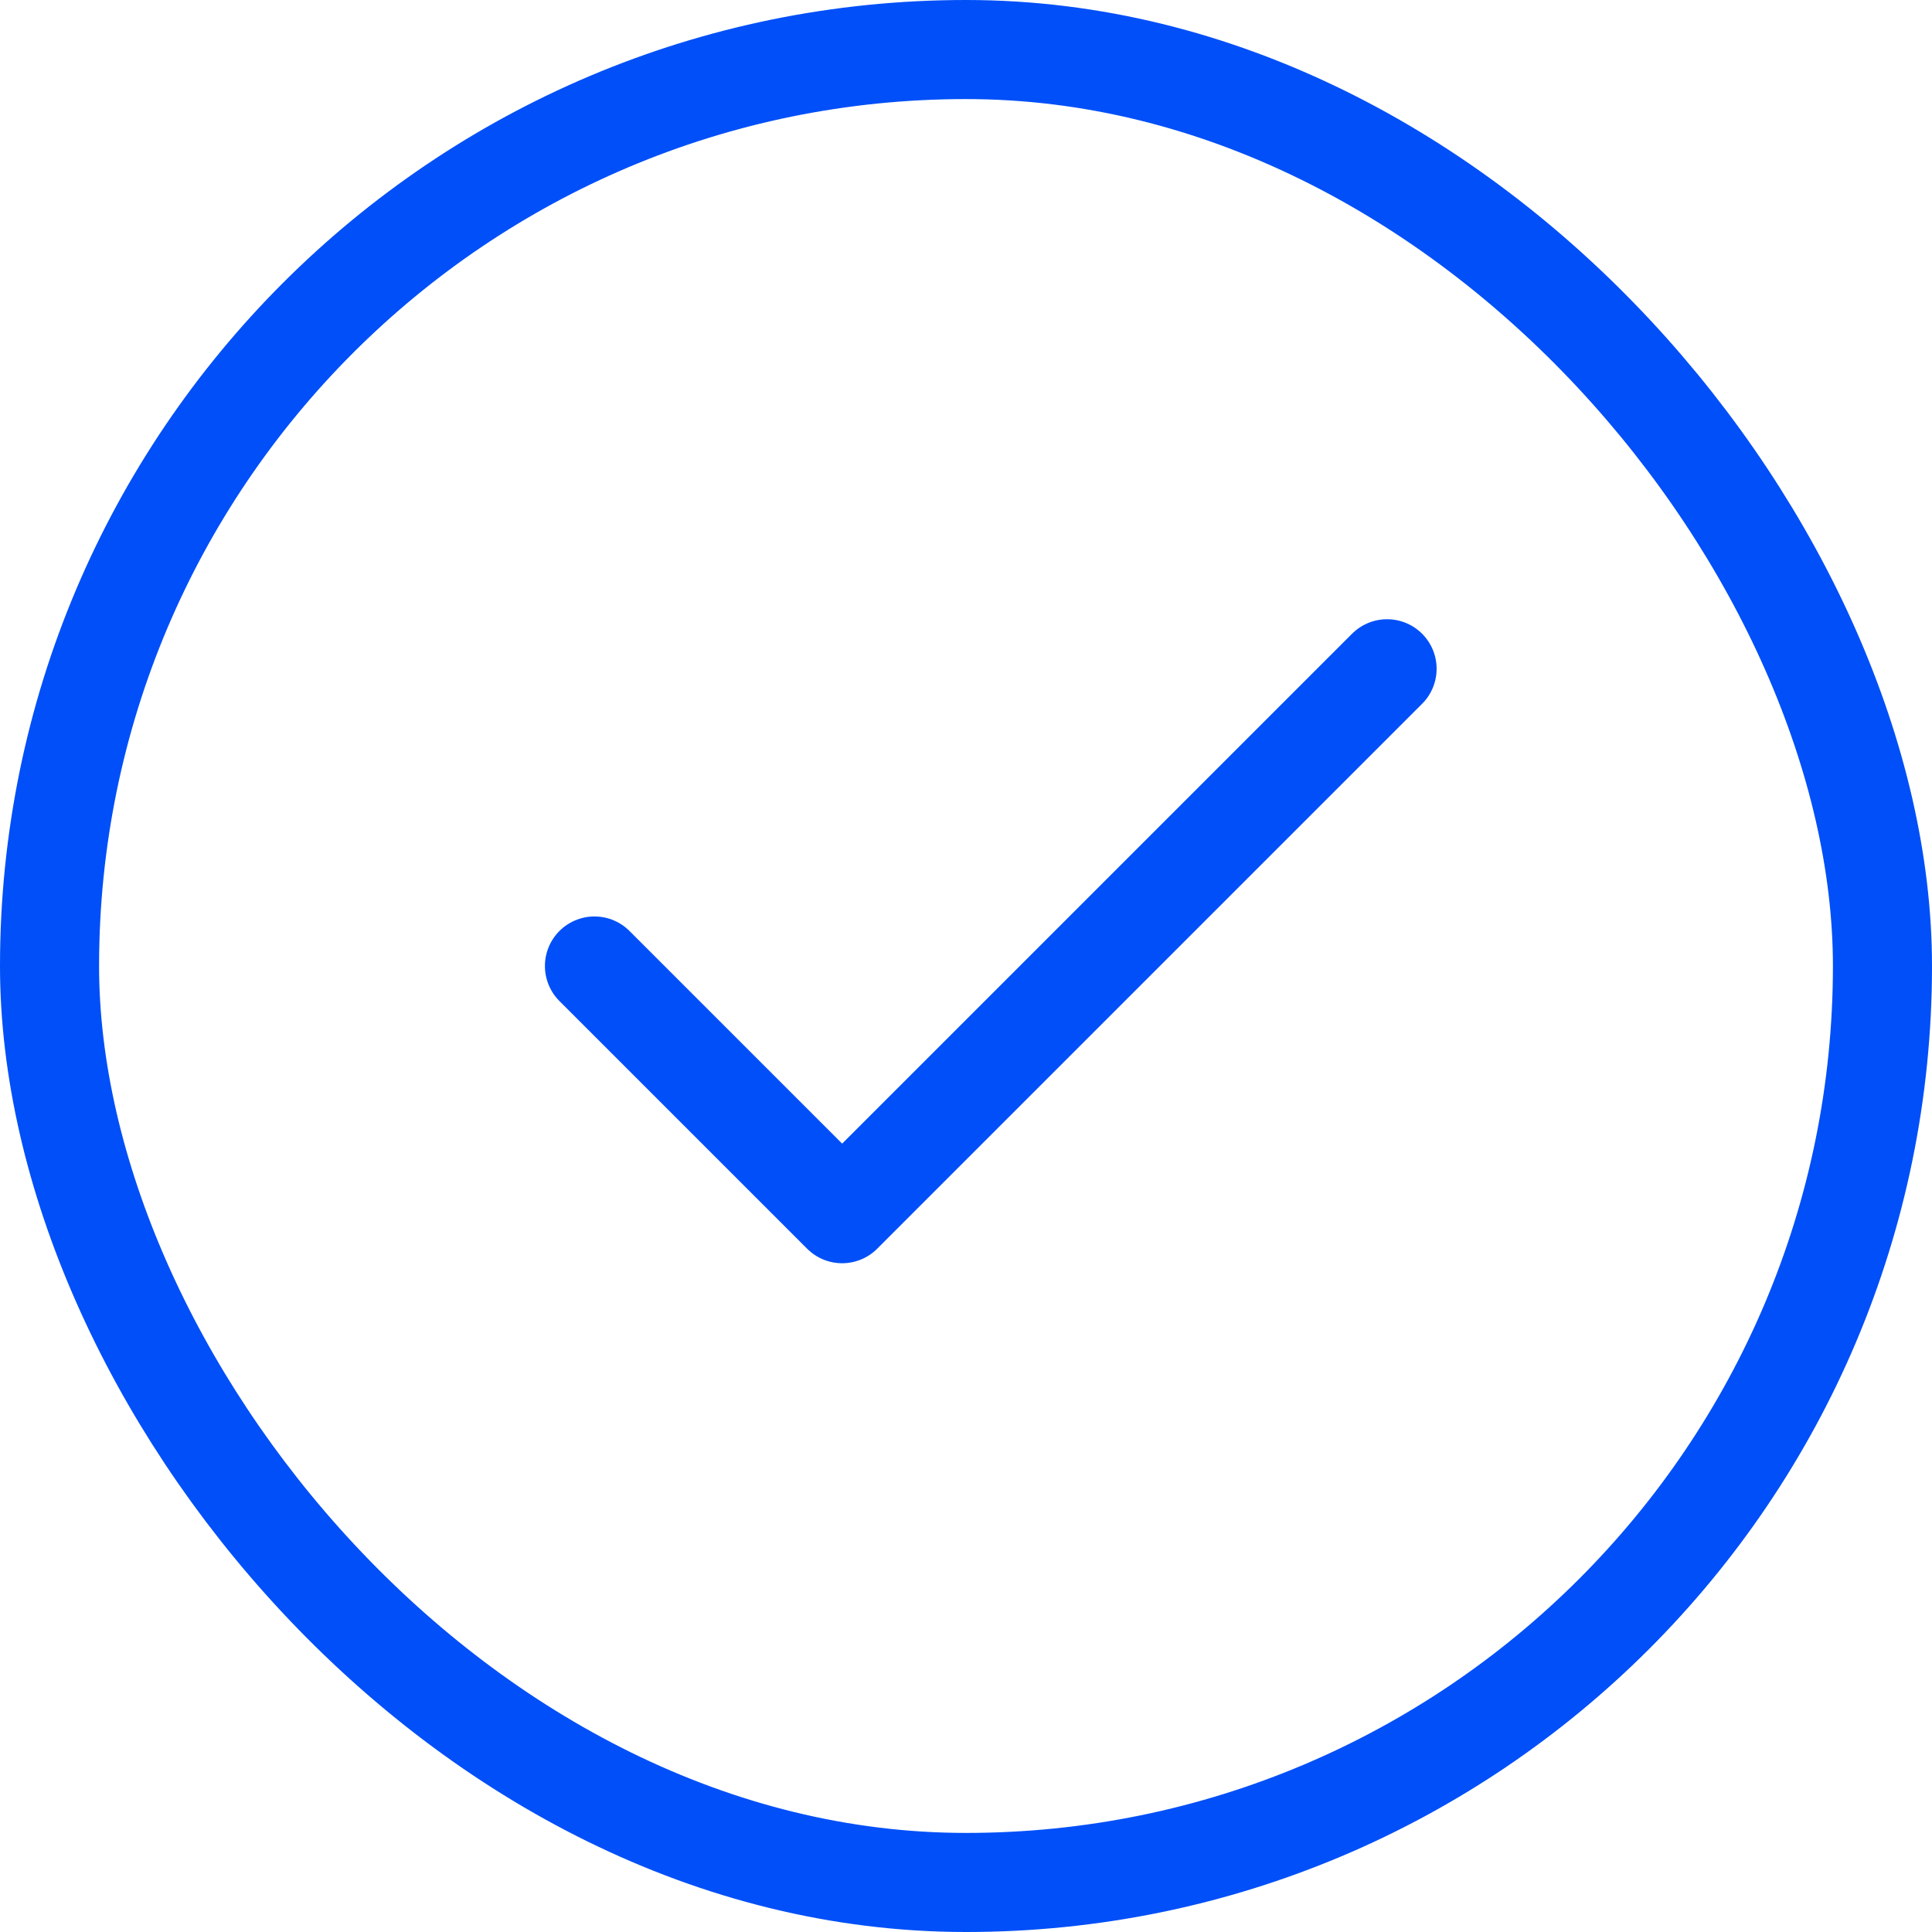 <svg width="39" height="39" viewBox="0 0 39 39" fill="none" xmlns="http://www.w3.org/2000/svg">
<path d="M28 13.5L17 24.5L12 19.5" stroke="#004FF8" stroke-width="2" stroke-linecap="round" stroke-linejoin="round"/>
<rect x="1" y="1" width="37" height="37" rx="18.5" stroke="#004FF8" stroke-width="2"/>
</svg>
